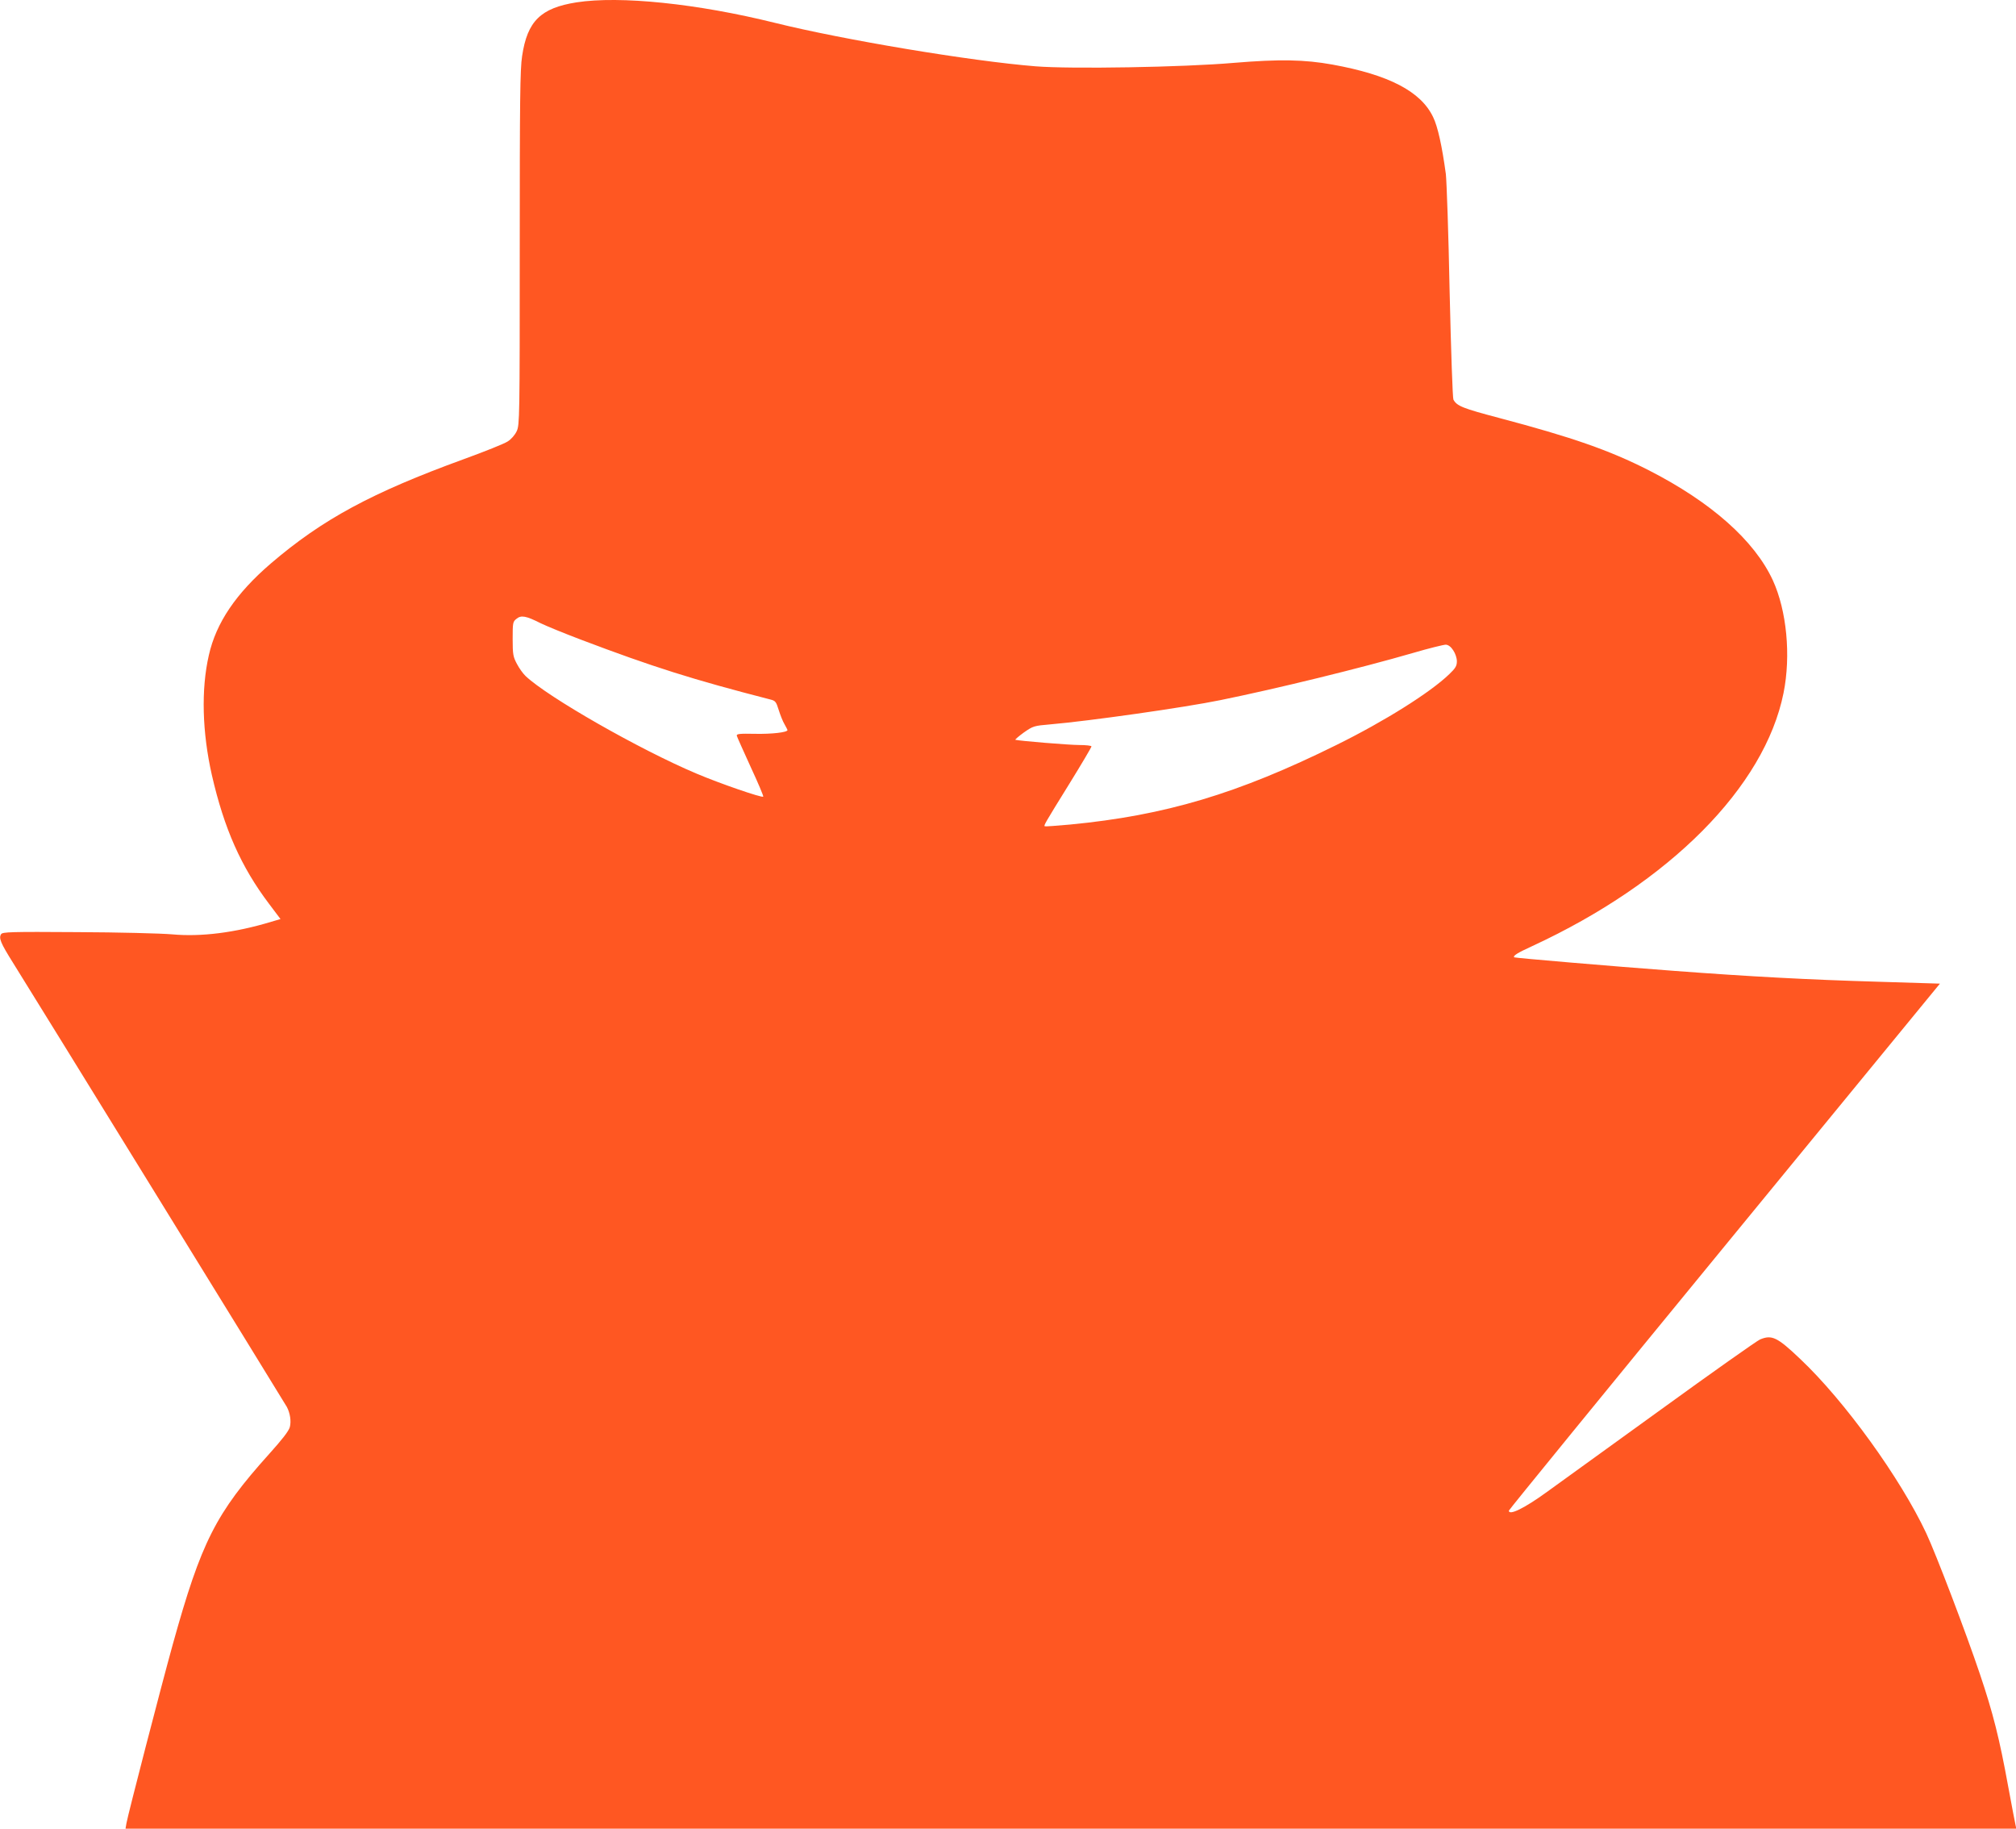 <?xml version="1.0" standalone="no"?>
<!DOCTYPE svg PUBLIC "-//W3C//DTD SVG 20010904//EN"
 "http://www.w3.org/TR/2001/REC-SVG-20010904/DTD/svg10.dtd">
<svg version="1.0" xmlns="http://www.w3.org/2000/svg"
 width="1280pt" height="1161pt" viewBox="0 0 1280 1161"
 preserveAspectRatio="xMidYMid meet">
<g transform="translate(0,1161) scale(0.1,-0.1)"
fill="#ff5722" stroke="none">
<path d="M3660 11595 c-227 -36 -312 -119 -345 -341 -13 -83 -15 -278 -15
-1219 0 -1079 -1 -1122 -19 -1162 -12 -25 -35 -52 -58 -66 -21 -14 -146 -64
-278 -112 -585 -213 -898 -382 -1226 -663 -220 -189 -347 -376 -393 -582 -50
-217 -42 -490 19 -760 78 -341 186 -584 363 -818 l73 -97 -58 -17 c-231 -70
-447 -97 -631 -80 -70 6 -340 13 -601 14 -425 3 -475 1 -484 -13 -16 -25 -3
-56 74 -179 125 -199 1727 -2798 1740 -2822 21 -39 29 -92 19 -129 -7 -25 -49
-79 -131 -170 -340 -378 -431 -558 -612 -1209 -74 -267 -285 -1082 -294 -1135
l-6 -35 6003 0 6002 0 -5 23 c-3 12 -24 123 -47 247 -55 302 -96 465 -179 711
-88 262 -279 763 -341 895 -164 349 -518 840 -800 1106 -146 139 -180 155
-255 124 -19 -8 -304 -209 -632 -447 -329 -238 -653 -472 -721 -521 -143 -104
-242 -152 -242 -119 0 5 616 760 1369 1678 l1368 1668 -391 12 c-447 13 -816
33 -1296 69 -403 30 -1011 82 -1016 86 -9 10 20 28 116 72 872 404 1474 1010
1594 1606 48 238 20 524 -68 716 -117 253 -393 497 -789 699 -250 127 -486
209 -947 331 -234 62 -270 76 -292 117 -5 10 -15 301 -24 685 -7 367 -19 703
-24 747 -24 176 -51 301 -81 362 -78 163 -281 268 -639 333 -177 32 -337 35
-625 11 -322 -28 -1037 -40 -1260 -22 -411 33 -1220 168 -1655 276 -492 122
-983 173 -1260 130z m-227 -3942 c37 -18 152 -65 255 -104 456 -173 713 -254
1203 -380 32 -8 37 -14 53 -66 10 -32 26 -73 37 -91 10 -18 19 -35 19 -37 0
-15 -101 -26 -204 -24 -101 2 -120 0 -118 -12 2 -8 42 -97 88 -198 47 -101 83
-186 80 -189 -9 -8 -272 82 -425 147 -360 152 -943 485 -1084 619 -16 15 -41
50 -55 77 -24 45 -27 60 -27 158 0 103 1 110 24 128 30 25 61 19 154 -28z
m5794 -172 c13 -19 23 -49 23 -69 0 -29 -8 -44 -48 -82 -121 -117 -413 -300
-717 -450 -627 -310 -1087 -447 -1691 -505 -87 -8 -159 -13 -161 -11 -6 6 -2
14 156 269 78 126 141 233 141 238 0 5 -35 9 -78 9 -65 0 -378 26 -405 33 -4
1 20 22 53 46 60 42 65 43 168 52 246 21 852 107 1081 154 359 73 890 203
1221 299 102 30 196 53 210 53 16 -1 33 -14 47 -36z"/>
</g>
</svg>
